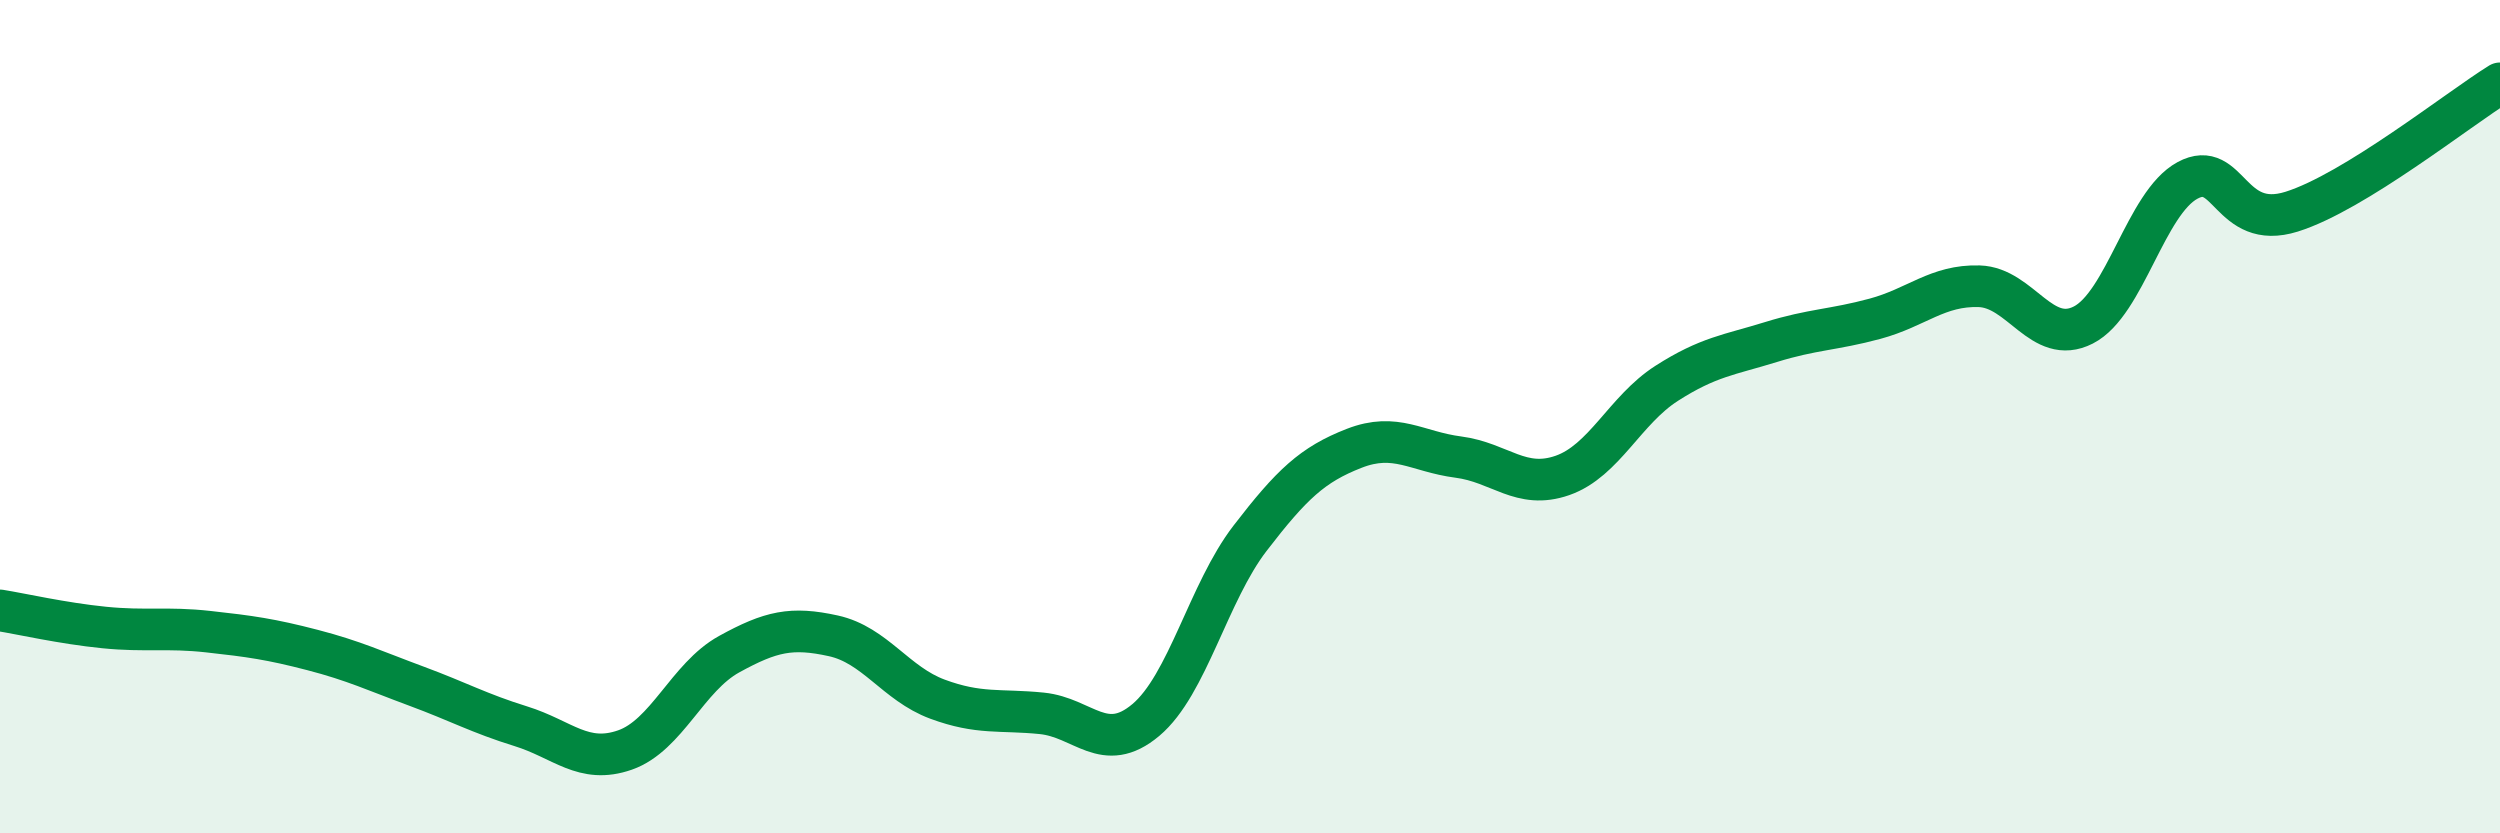 
    <svg width="60" height="20" viewBox="0 0 60 20" xmlns="http://www.w3.org/2000/svg">
      <path
        d="M 0,14.65 C 0.5,14.73 1.5,14.96 2.5,15.06 C 3.5,15.16 4,15.05 5,15.16 C 6,15.27 6.5,15.34 7.5,15.6 C 8.5,15.86 9,16.1 10,16.47 C 11,16.84 11.5,17.12 12.5,17.43 C 13.5,17.74 14,18.35 15,18 C 16,17.65 16.5,16.25 17.5,15.7 C 18.5,15.15 19,15.04 20,15.26 C 21,15.48 21.5,16.41 22.5,16.78 C 23.5,17.15 24,17.02 25,17.12 C 26,17.22 26.5,18.12 27.5,17.28 C 28.5,16.44 29,14.22 30,12.92 C 31,11.62 31.5,11.15 32.5,10.76 C 33.5,10.37 34,10.84 35,10.97 C 36,11.1 36.5,11.76 37.5,11.41 C 38.5,11.06 39,9.84 40,9.2 C 41,8.56 41.5,8.52 42.5,8.21 C 43.5,7.9 44,7.92 45,7.65 C 46,7.38 46.5,6.84 47.5,6.87 C 48.5,6.9 49,8.31 50,7.8 C 51,7.29 51.5,4.87 52.5,4.33 C 53.5,3.79 53.5,5.55 55,5.08 C 56.5,4.61 59,2.62 60,2L60 20L0 20Z"
        fill="#008740"
        opacity="0.1"
        stroke-linecap="round"
        stroke-linejoin="round"
      />
      <path
        d="M 0,14.65 C 0.5,14.73 1.5,14.96 2.5,15.06 C 3.5,15.16 4,15.05 5,15.16 C 6,15.27 6.5,15.34 7.5,15.6 C 8.5,15.86 9,16.1 10,16.47 C 11,16.84 11.5,17.12 12.5,17.43 C 13.5,17.74 14,18.35 15,18 C 16,17.65 16.5,16.25 17.5,15.7 C 18.5,15.15 19,15.04 20,15.26 C 21,15.48 21.5,16.41 22.5,16.78 C 23.5,17.15 24,17.02 25,17.12 C 26,17.22 26.5,18.12 27.5,17.28 C 28.5,16.44 29,14.22 30,12.92 C 31,11.62 31.5,11.15 32.5,10.76 C 33.5,10.37 34,10.84 35,10.97 C 36,11.1 36.5,11.76 37.5,11.41 C 38.5,11.06 39,9.84 40,9.2 C 41,8.56 41.5,8.52 42.5,8.21 C 43.5,7.9 44,7.92 45,7.65 C 46,7.38 46.5,6.84 47.5,6.87 C 48.5,6.9 49,8.31 50,7.8 C 51,7.29 51.5,4.87 52.5,4.33 C 53.5,3.79 53.5,5.55 55,5.08 C 56.5,4.61 59,2.62 60,2"
        stroke="#008740"
        stroke-width="1"
        fill="none"
        stroke-linecap="round"
        stroke-linejoin="round"
      />
    </svg>
  